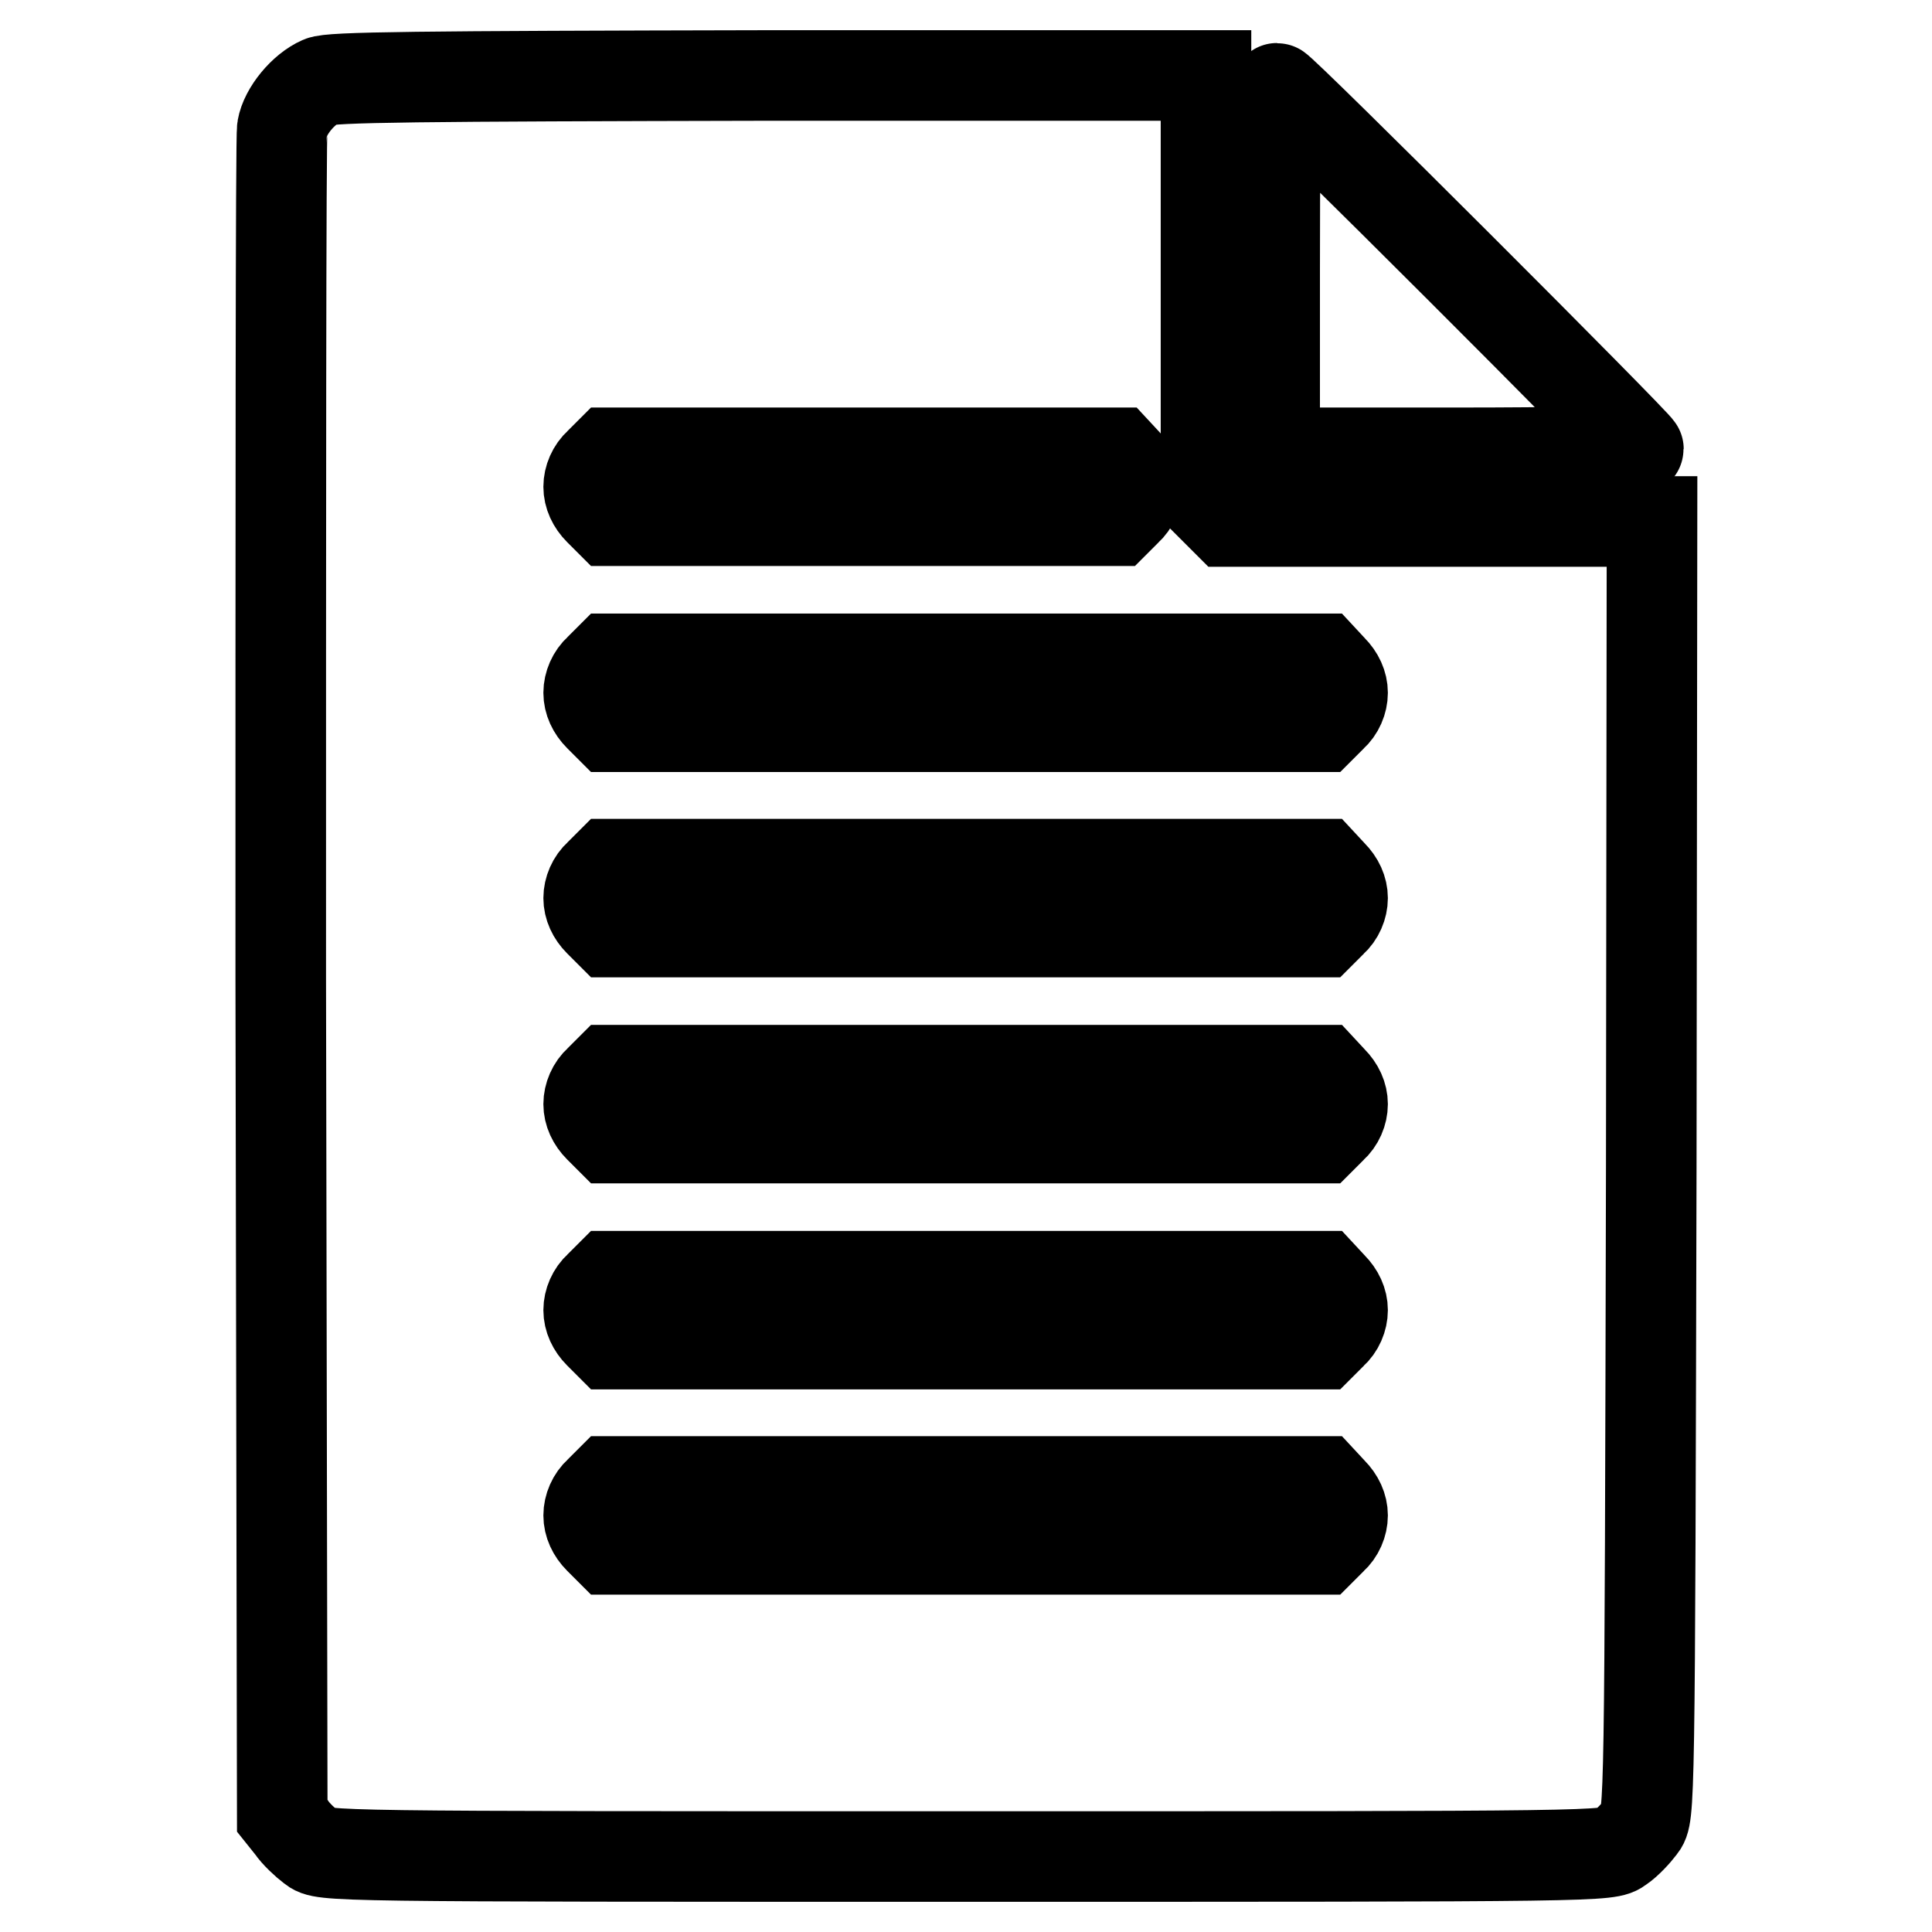 <?xml version="1.0" encoding="utf-8"?>
<!-- Svg Vector Icons : http://www.onlinewebfonts.com/icon -->
<!DOCTYPE svg PUBLIC "-//W3C//DTD SVG 1.1//EN" "http://www.w3.org/Graphics/SVG/1.1/DTD/svg11.dtd">
<svg version="1.1" xmlns="http://www.w3.org/2000/svg" xmlns:xlink="http://www.w3.org/1999/xlink" x="0px" y="0px" viewBox="0 0 256 256" enable-background="new 0 0 256 256" xml:space="preserve">
<g><g><g><path stroke-width="12" fill-opacity="0" stroke="#000000"  d="M42.5,10.8c-2.3,1-4.7,3.9-5.1,6.2c-0.2,1-0.2,51.7-0.2,112.7l0.2,110.9l1.2,1.5c0.6,0.9,1.9,2.1,2.7,2.7c1.5,1.2,1.6,1.2,86.7,1.2c85.1,0,85.1,0,86.7-1.2c0.9-0.6,2.1-1.9,2.7-2.7c1.2-1.5,1.2-1.7,1.4-87.3l0.1-85.7h-28.1h-28.2l-1.4-1.4l-1.4-1.4V38.1V10H102C55.2,10.1,43.8,10.2,42.5,10.8z M149.3,61.4c0.9,0.9,1.4,2,1.4,3.1c0,1.1-0.5,2.3-1.4,3.1l-1.4,1.4h-33.6H80.8l-1.4-1.4c-0.9-0.9-1.4-2-1.4-3.1c0-1.1,0.5-2.3,1.4-3.1l1.4-1.4h33.6h33.6L149.3,61.4z M176.5,88.7c0.9,0.9,1.4,2,1.4,3.1s-0.5,2.3-1.4,3.1l-1.4,1.4H128H80.8l-1.4-1.4c-0.9-0.9-1.4-2-1.4-3.1s0.5-2.3,1.4-3.1l1.4-1.4H128h47.2L176.5,88.7z M176.5,115.9c0.9,0.9,1.4,2,1.4,3.1c0,1.1-0.5,2.3-1.4,3.1l-1.4,1.4H128H80.8l-1.4-1.4c-0.9-0.9-1.4-2-1.4-3.1c0-1.1,0.5-2.3,1.4-3.1l1.4-1.4H128h47.2L176.5,115.9z M176.5,143.2c0.9,0.9,1.4,2,1.4,3.1s-0.5,2.3-1.4,3.1l-1.4,1.4H128H80.8l-1.4-1.4c-0.9-0.9-1.4-2-1.4-3.1s0.5-2.3,1.4-3.1l1.4-1.4H128h47.2L176.5,143.2z M176.5,170.5c0.9,0.9,1.4,2,1.4,3.1s-0.5,2.3-1.4,3.1l-1.4,1.4H128H80.8l-1.4-1.4c-0.9-0.9-1.4-2-1.4-3.1s0.5-2.3,1.4-3.1l1.4-1.4H128h47.2L176.5,170.5z M176.5,197.7c0.9,0.9,1.4,2,1.4,3.1c0,1.1-0.5,2.3-1.4,3.1l-1.4,1.4H128H80.8l-1.4-1.4c-0.9-0.9-1.4-2-1.4-3.1c0-1.1,0.5-2.3,1.4-3.1l1.4-1.4H128h47.2L176.5,197.7z"/><path stroke-width="12" fill-opacity="0" stroke="#000000"  d="M168.9,35.8V60H193c13.3,0,24.1-0.2,24.1-0.5c0-0.5-47.3-47.8-47.9-47.8C169,11.7,168.9,22.6,168.9,35.8z"/></g></g></g>
</svg>